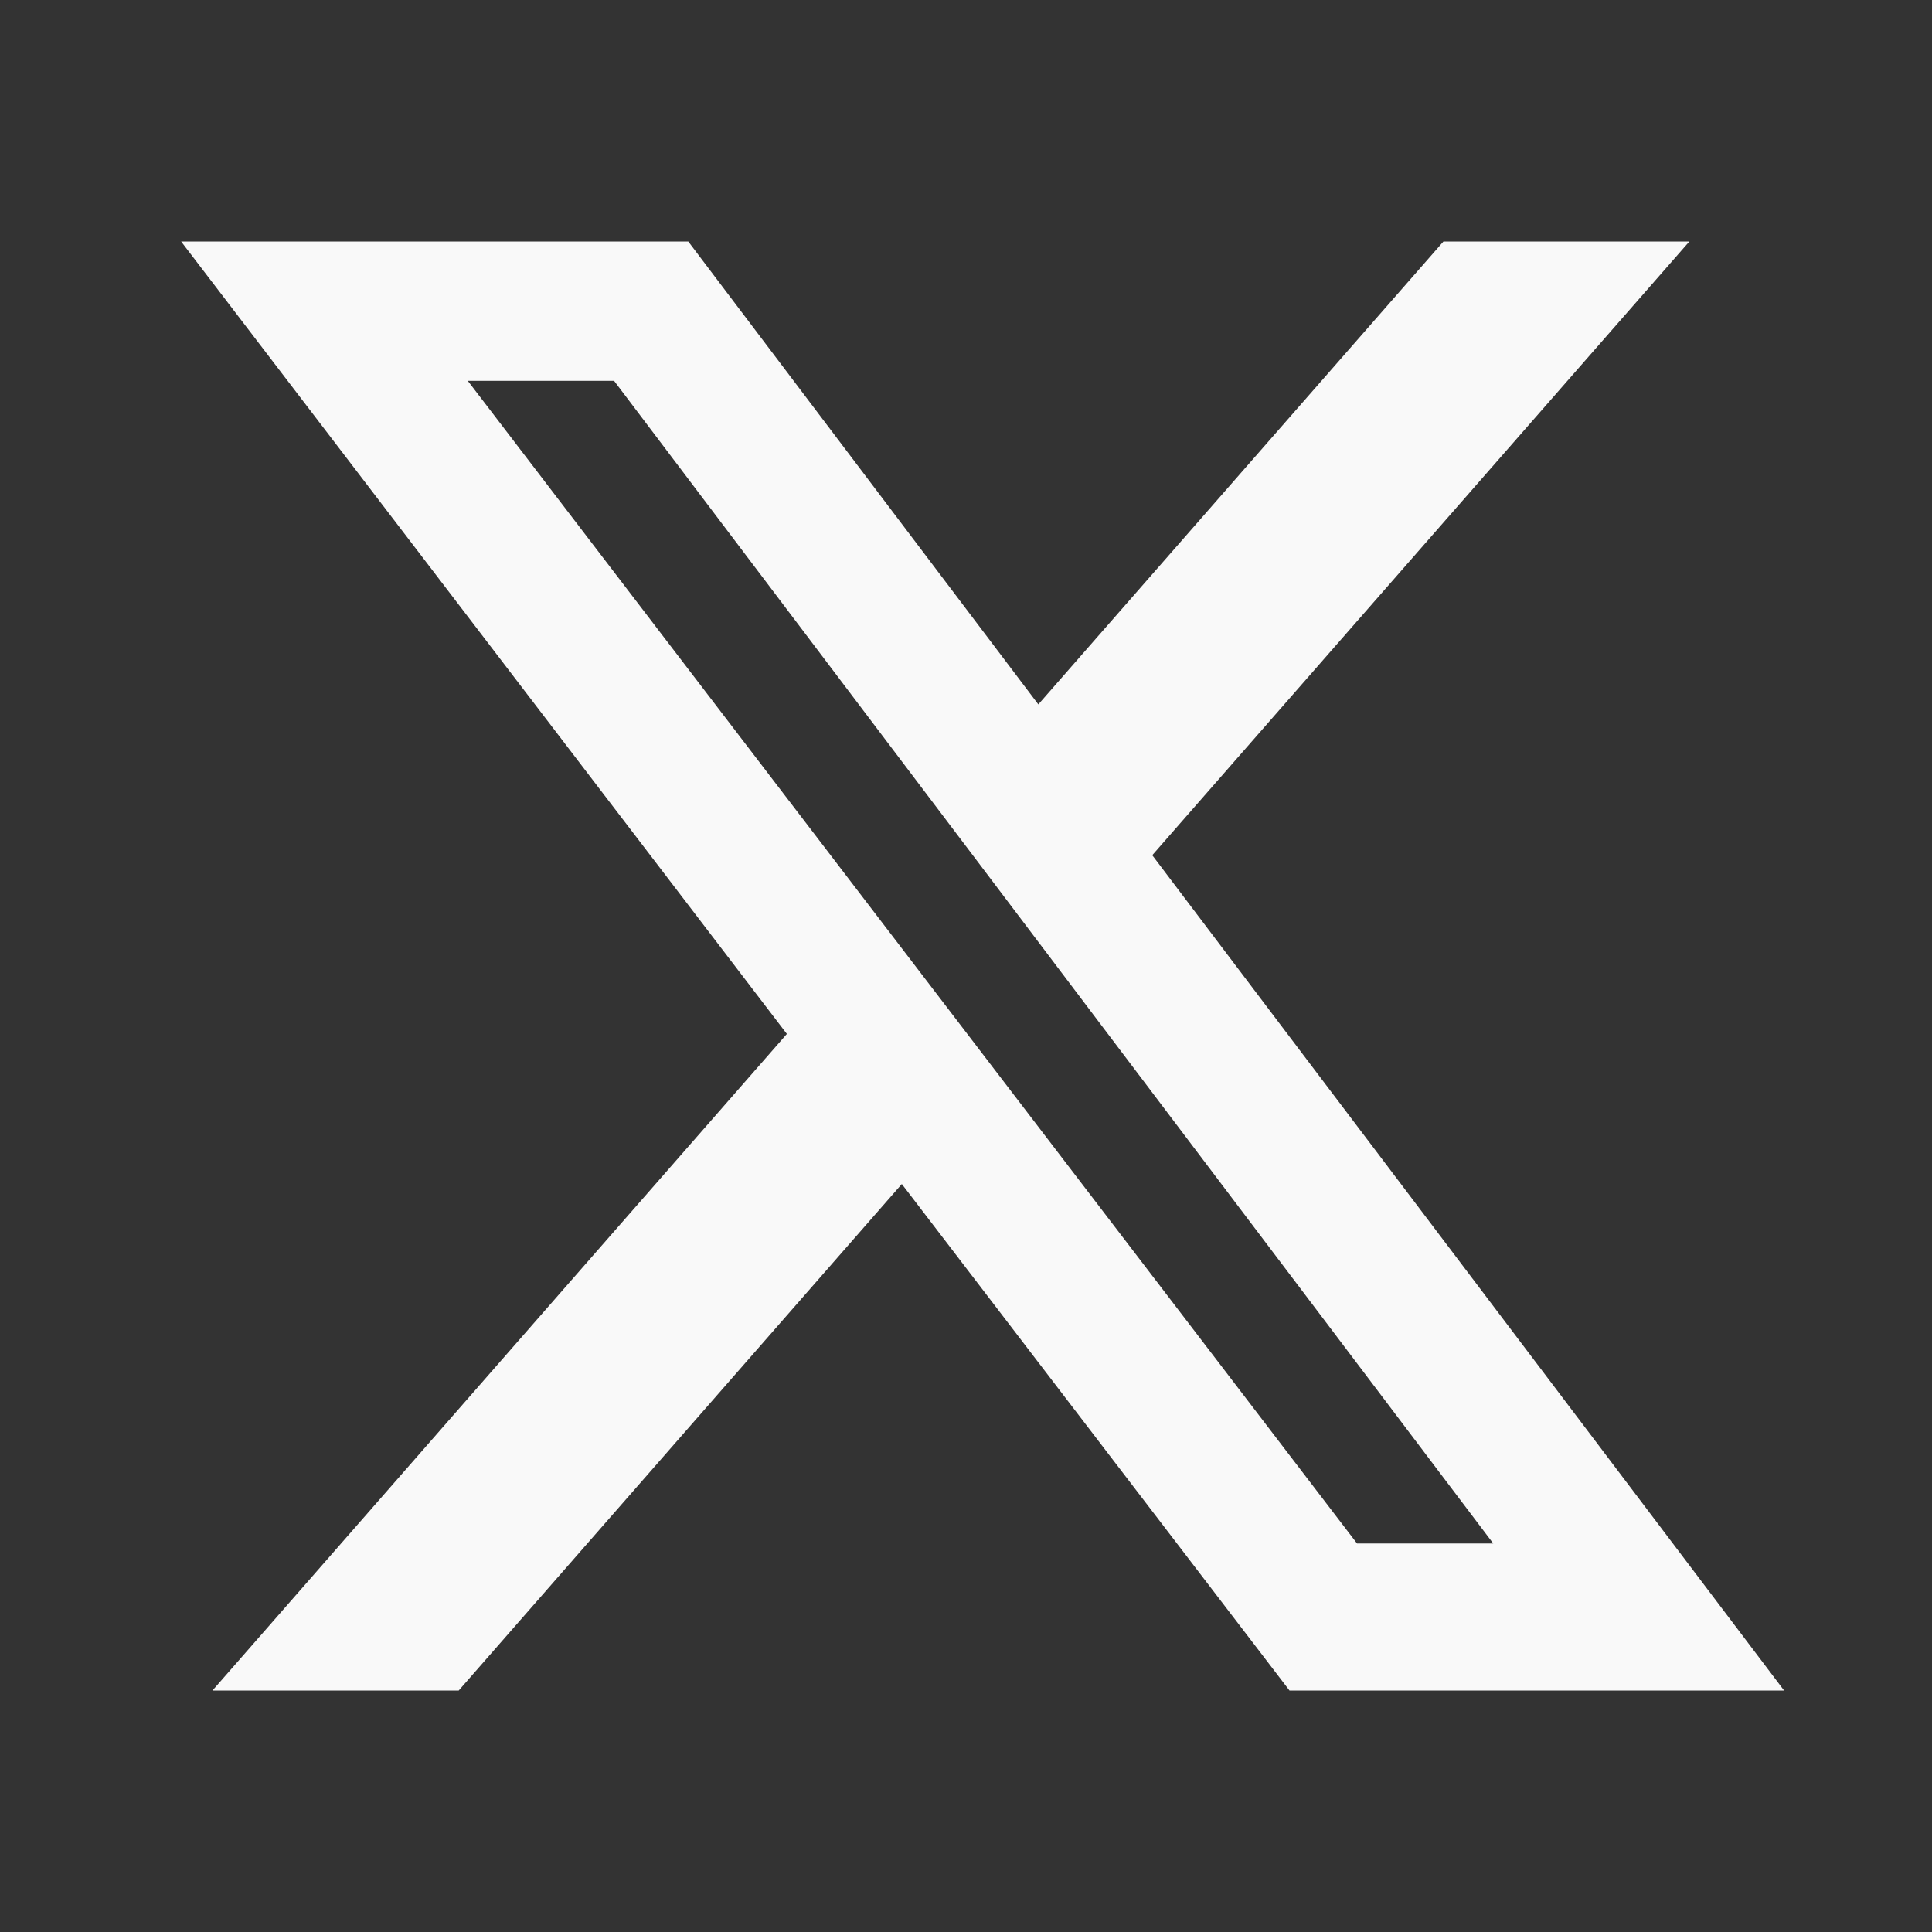 <svg width="32" height="32" viewBox="0 0 32 32" fill="none" xmlns="http://www.w3.org/2000/svg">
<rect x="0" y="0" width="32" height="32" fill="#333333" stroke="none"/>
<path d="M23.908 4H27.981L19.085 14.165L29.55 28H21.358L14.937 19.611L7.598 28H3.519L13.033 17.125L3 4H11.4L17.198 11.667L23.908 4ZM22.477 25.565H24.733L10.171 6.308H7.748L22.477 25.565Z" fill="#F9F9F9"/>
</svg>
